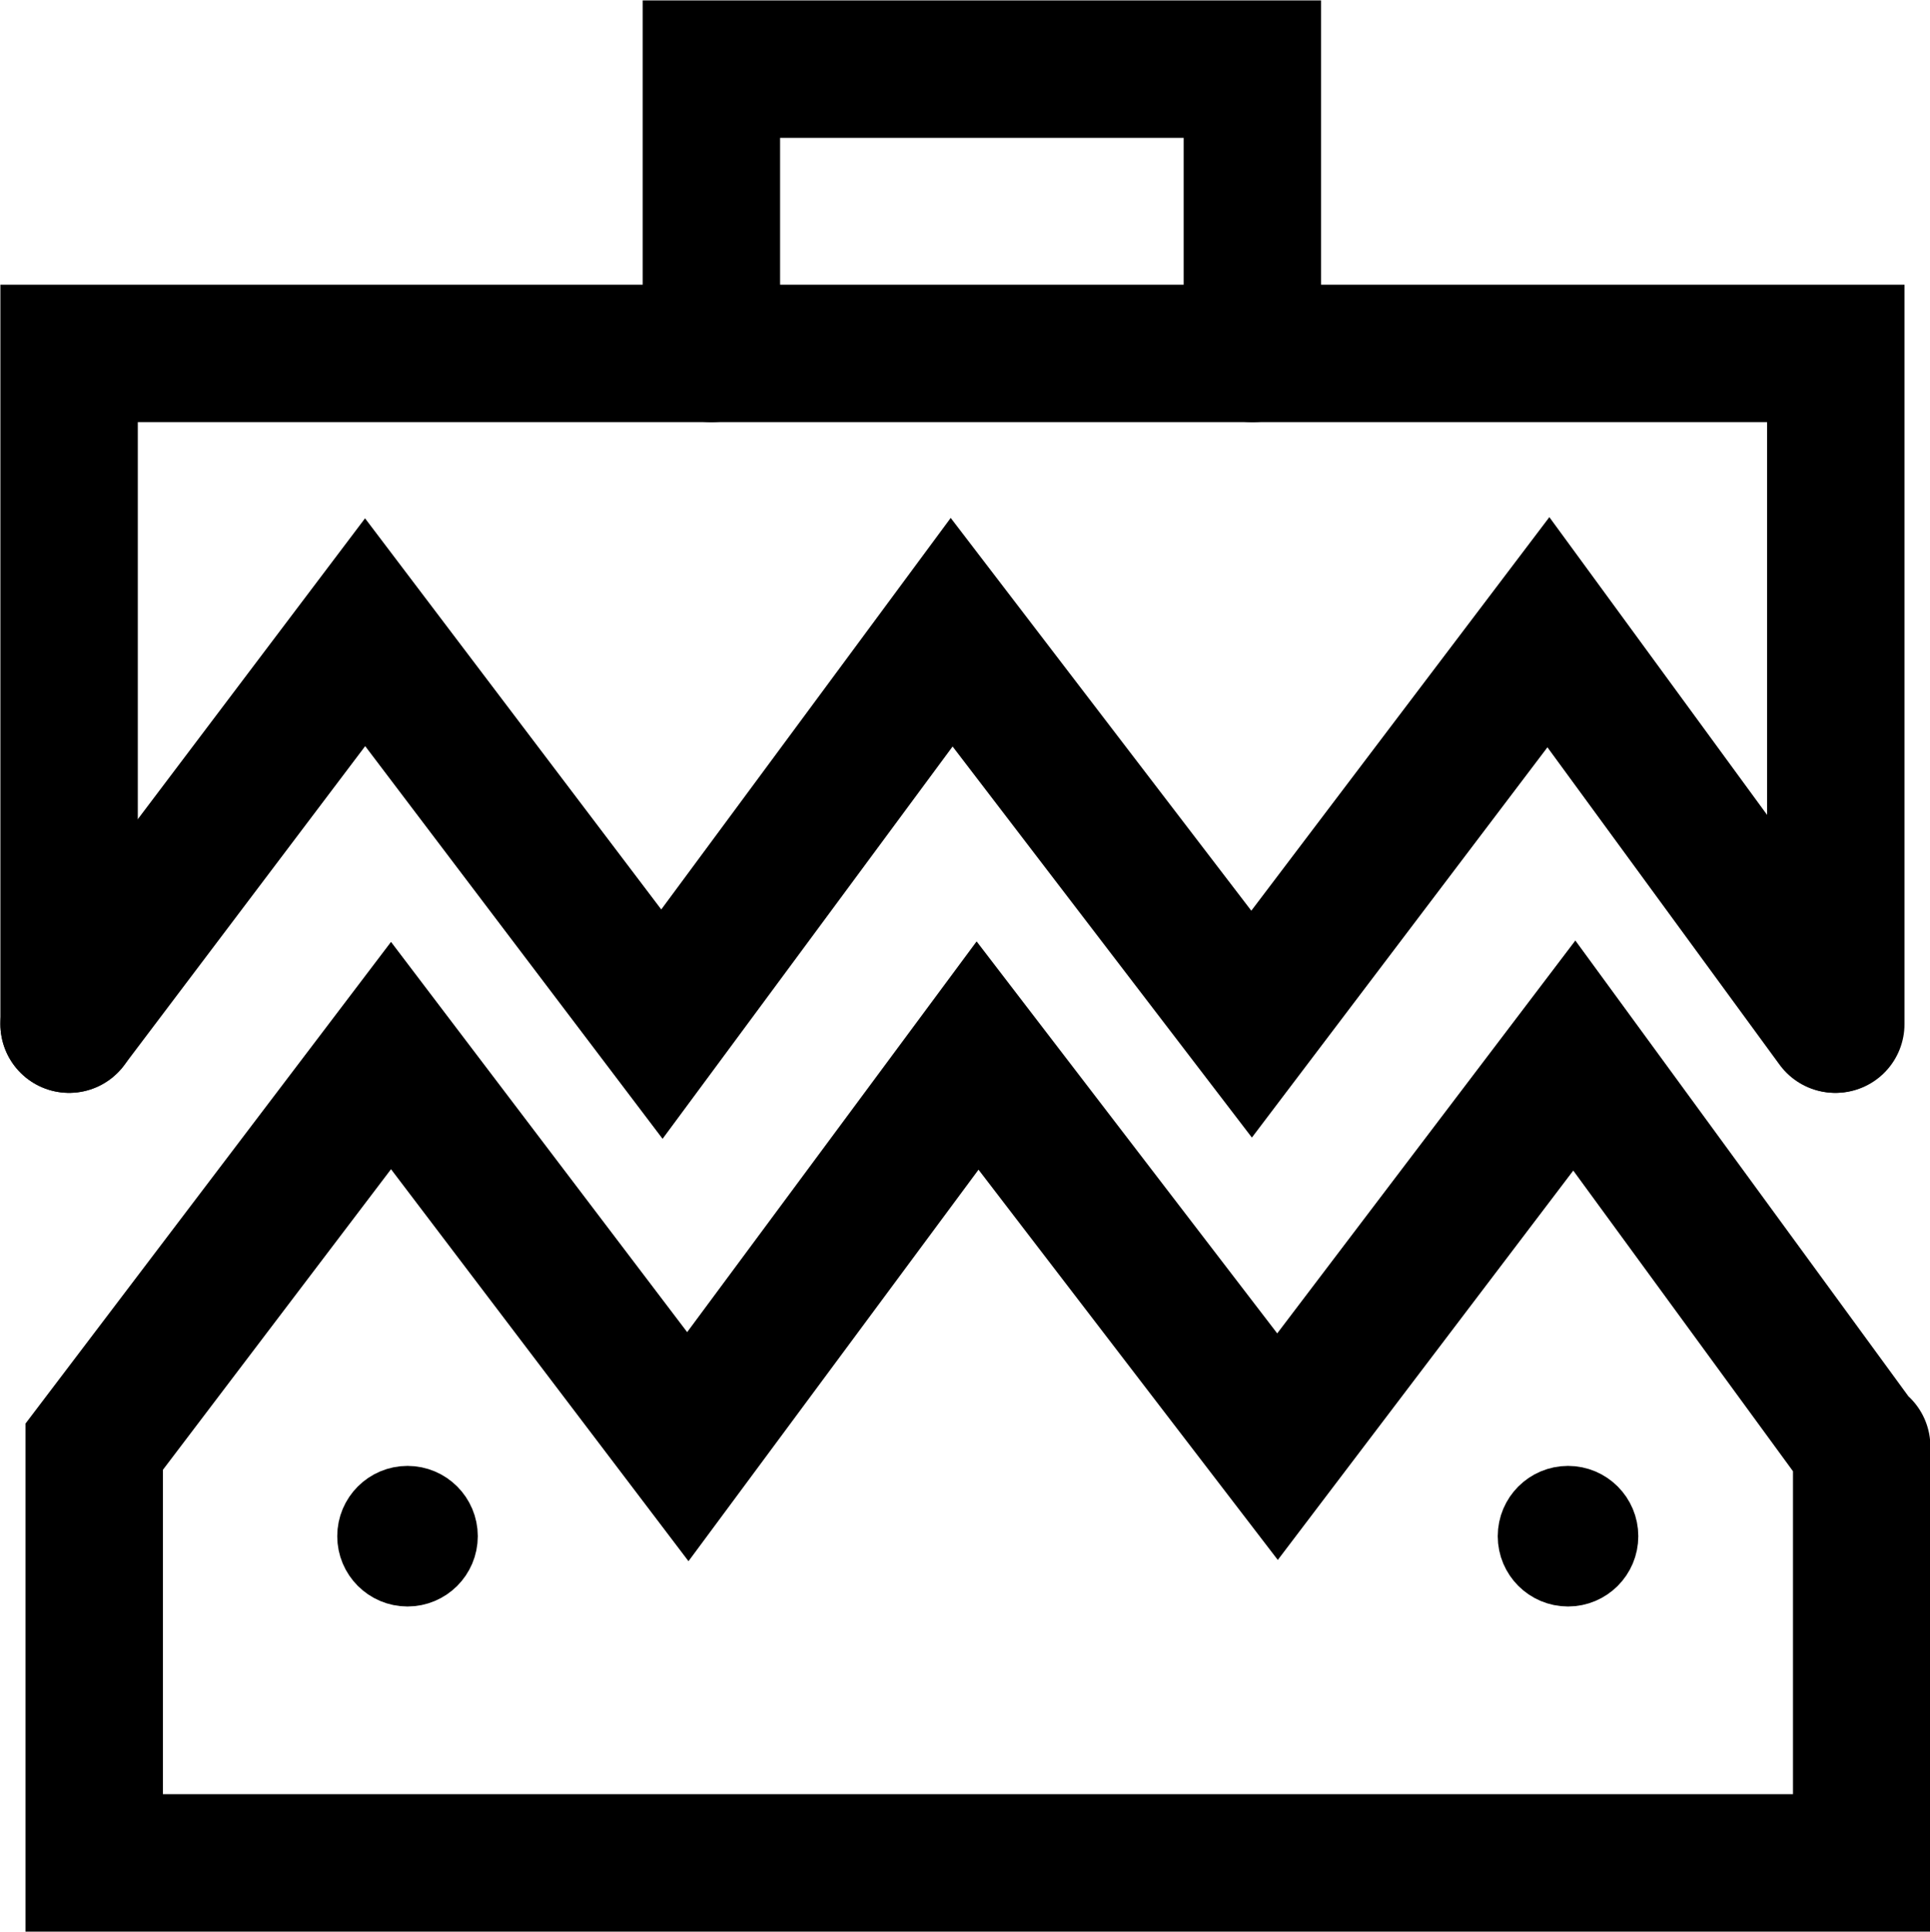 <?xml version="1.0" encoding="UTF-8"?>
<svg id="Layer_1" data-name="Layer 1" xmlns="http://www.w3.org/2000/svg" viewBox="0 0 24.58 24.6">
  <defs>
    <style>
      .cls-1 {
        fill: none;
        stroke-width: 1.75px;
      }

      .cls-1, .cls-2 {
        stroke: #000;
        stroke-linecap: round;
        stroke-miterlimit: 10;
      }

      .cls-2 {
        stroke-width: .75px;
      }
    </style>
  </defs>
  <circle class="cls-2" cx="5.19" cy="19.56" r=".52"/>
  <polyline class="cls-1" points="23.38 13.04 23.38 4.5 23.37 4.5 .88 4.5 .88 4.79 .88 13.04"/>
  <polyline class="cls-1" points="23.37 13.04 19.72 8.05 15.94 13.04 12.12 8.05 8.43 13.04 4.65 8.05 .88 13.04"/>
  <polyline class="cls-1" points="9.06 4.5 9.06 1.06 9.06 .88 15.95 .88 15.95 1.06 15.95 4.5"/>
  <circle class="cls-2" cx="19.97" cy="19.56" r=".52"/>
  <polyline class="cls-1" points="23.69 18.42 20.05 13.44 16.27 18.42 12.45 13.44 8.76 18.42 4.98 13.44 1.2 18.42 1.2 23.72 1.22 23.72 23.71 23.72 23.71 23.54 23.71 18.42"/>
</svg>
